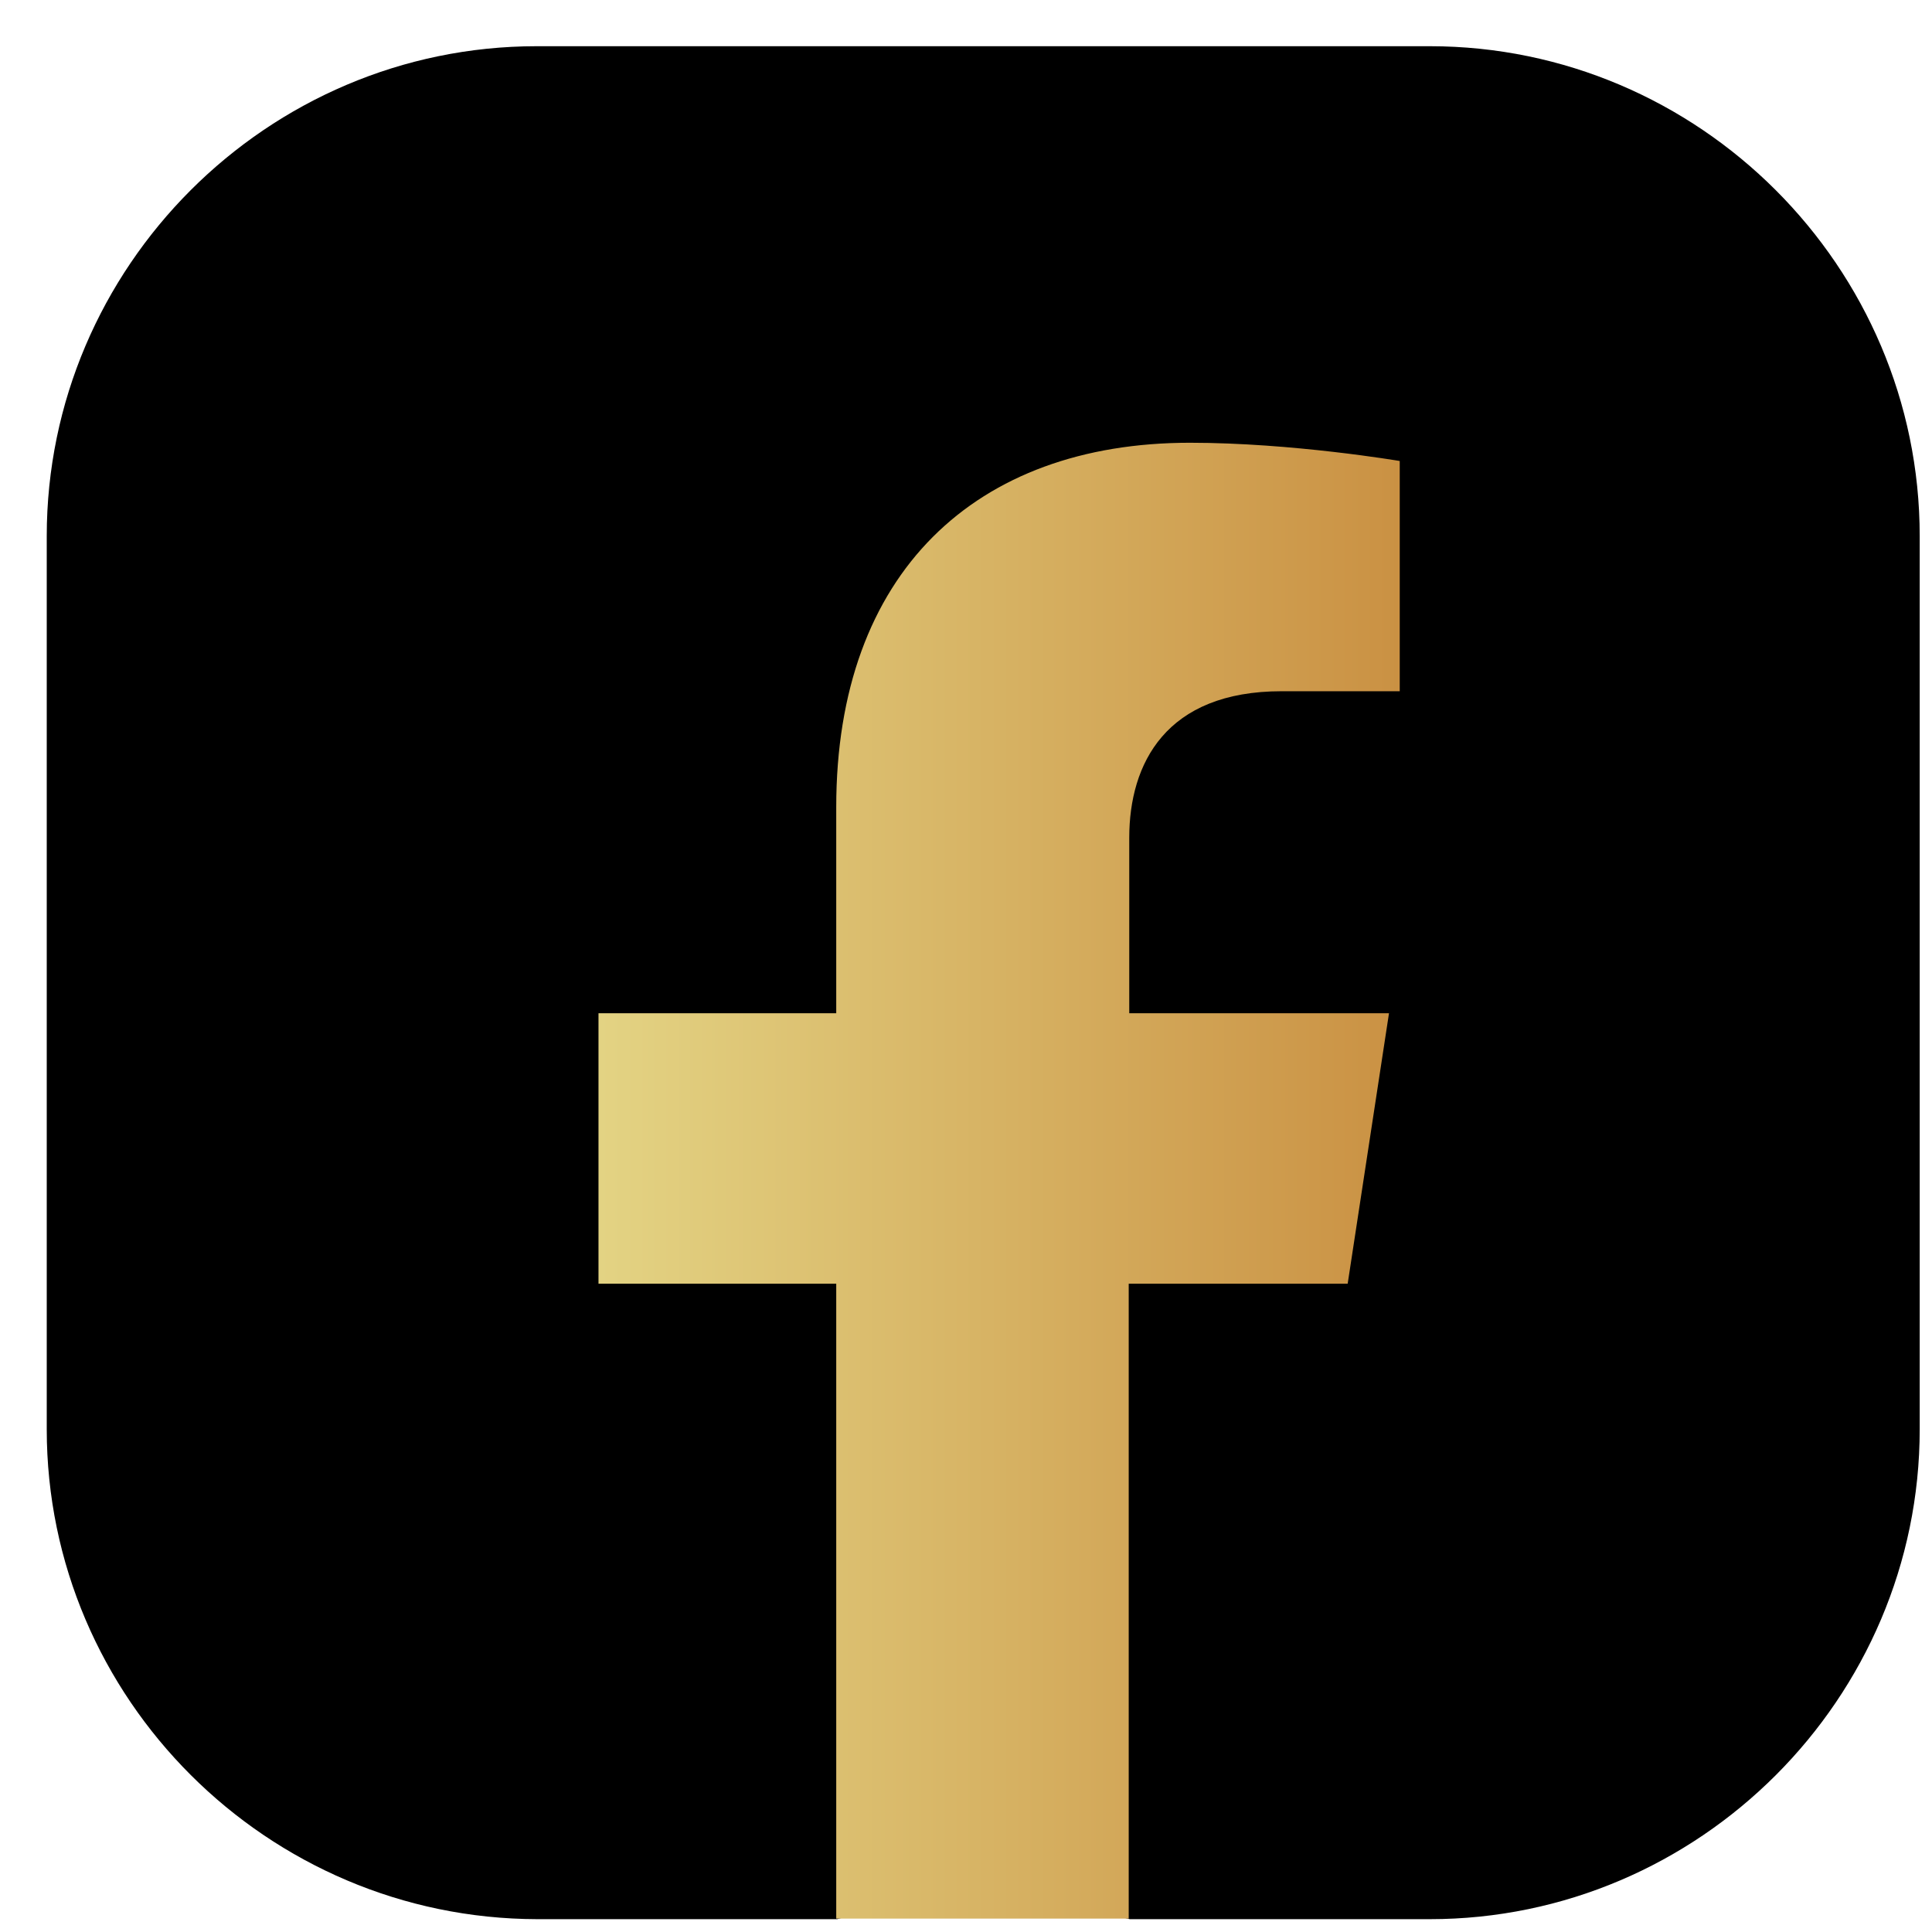 <svg width="36" height="36" viewBox="0 0 36 36" fill="none" xmlns="http://www.w3.org/2000/svg">
<path d="M0.871 26.631V9.991C0.871 4.971 4.981 0.861 10.001 0.861H26.641C31.661 0.861 35.771 4.971 35.771 9.991V26.631C35.771 31.651 31.661 35.761 26.641 35.761H21.051L18.121 35.051L15.601 35.761H10.011C4.981 35.751 0.871 31.651 0.871 26.631Z" fill="black"/>
<path d="M25.112 23.92L25.882 18.88H21.042V15.61C21.042 14.23 21.722 12.88 23.882 12.88H26.082V8.59C26.082 8.59 24.082 8.25 22.172 8.25C18.182 8.25 15.582 10.67 15.582 15.04V18.88H11.152V23.92H15.582V35.75H21.032V23.92H25.112Z" fill="url(#paint0_linear_636_2770)"/>
<defs>
<linearGradient id="paint0_linear_636_2770" x1="11.166" y1="21.999" x2="26.094" y2="21.999" gradientUnits="userSpaceOnUse">
<stop stop-color="#E3D383"/>
<stop offset="1" stop-color="#CA9143"/>
</linearGradient>
</defs>
</svg>
